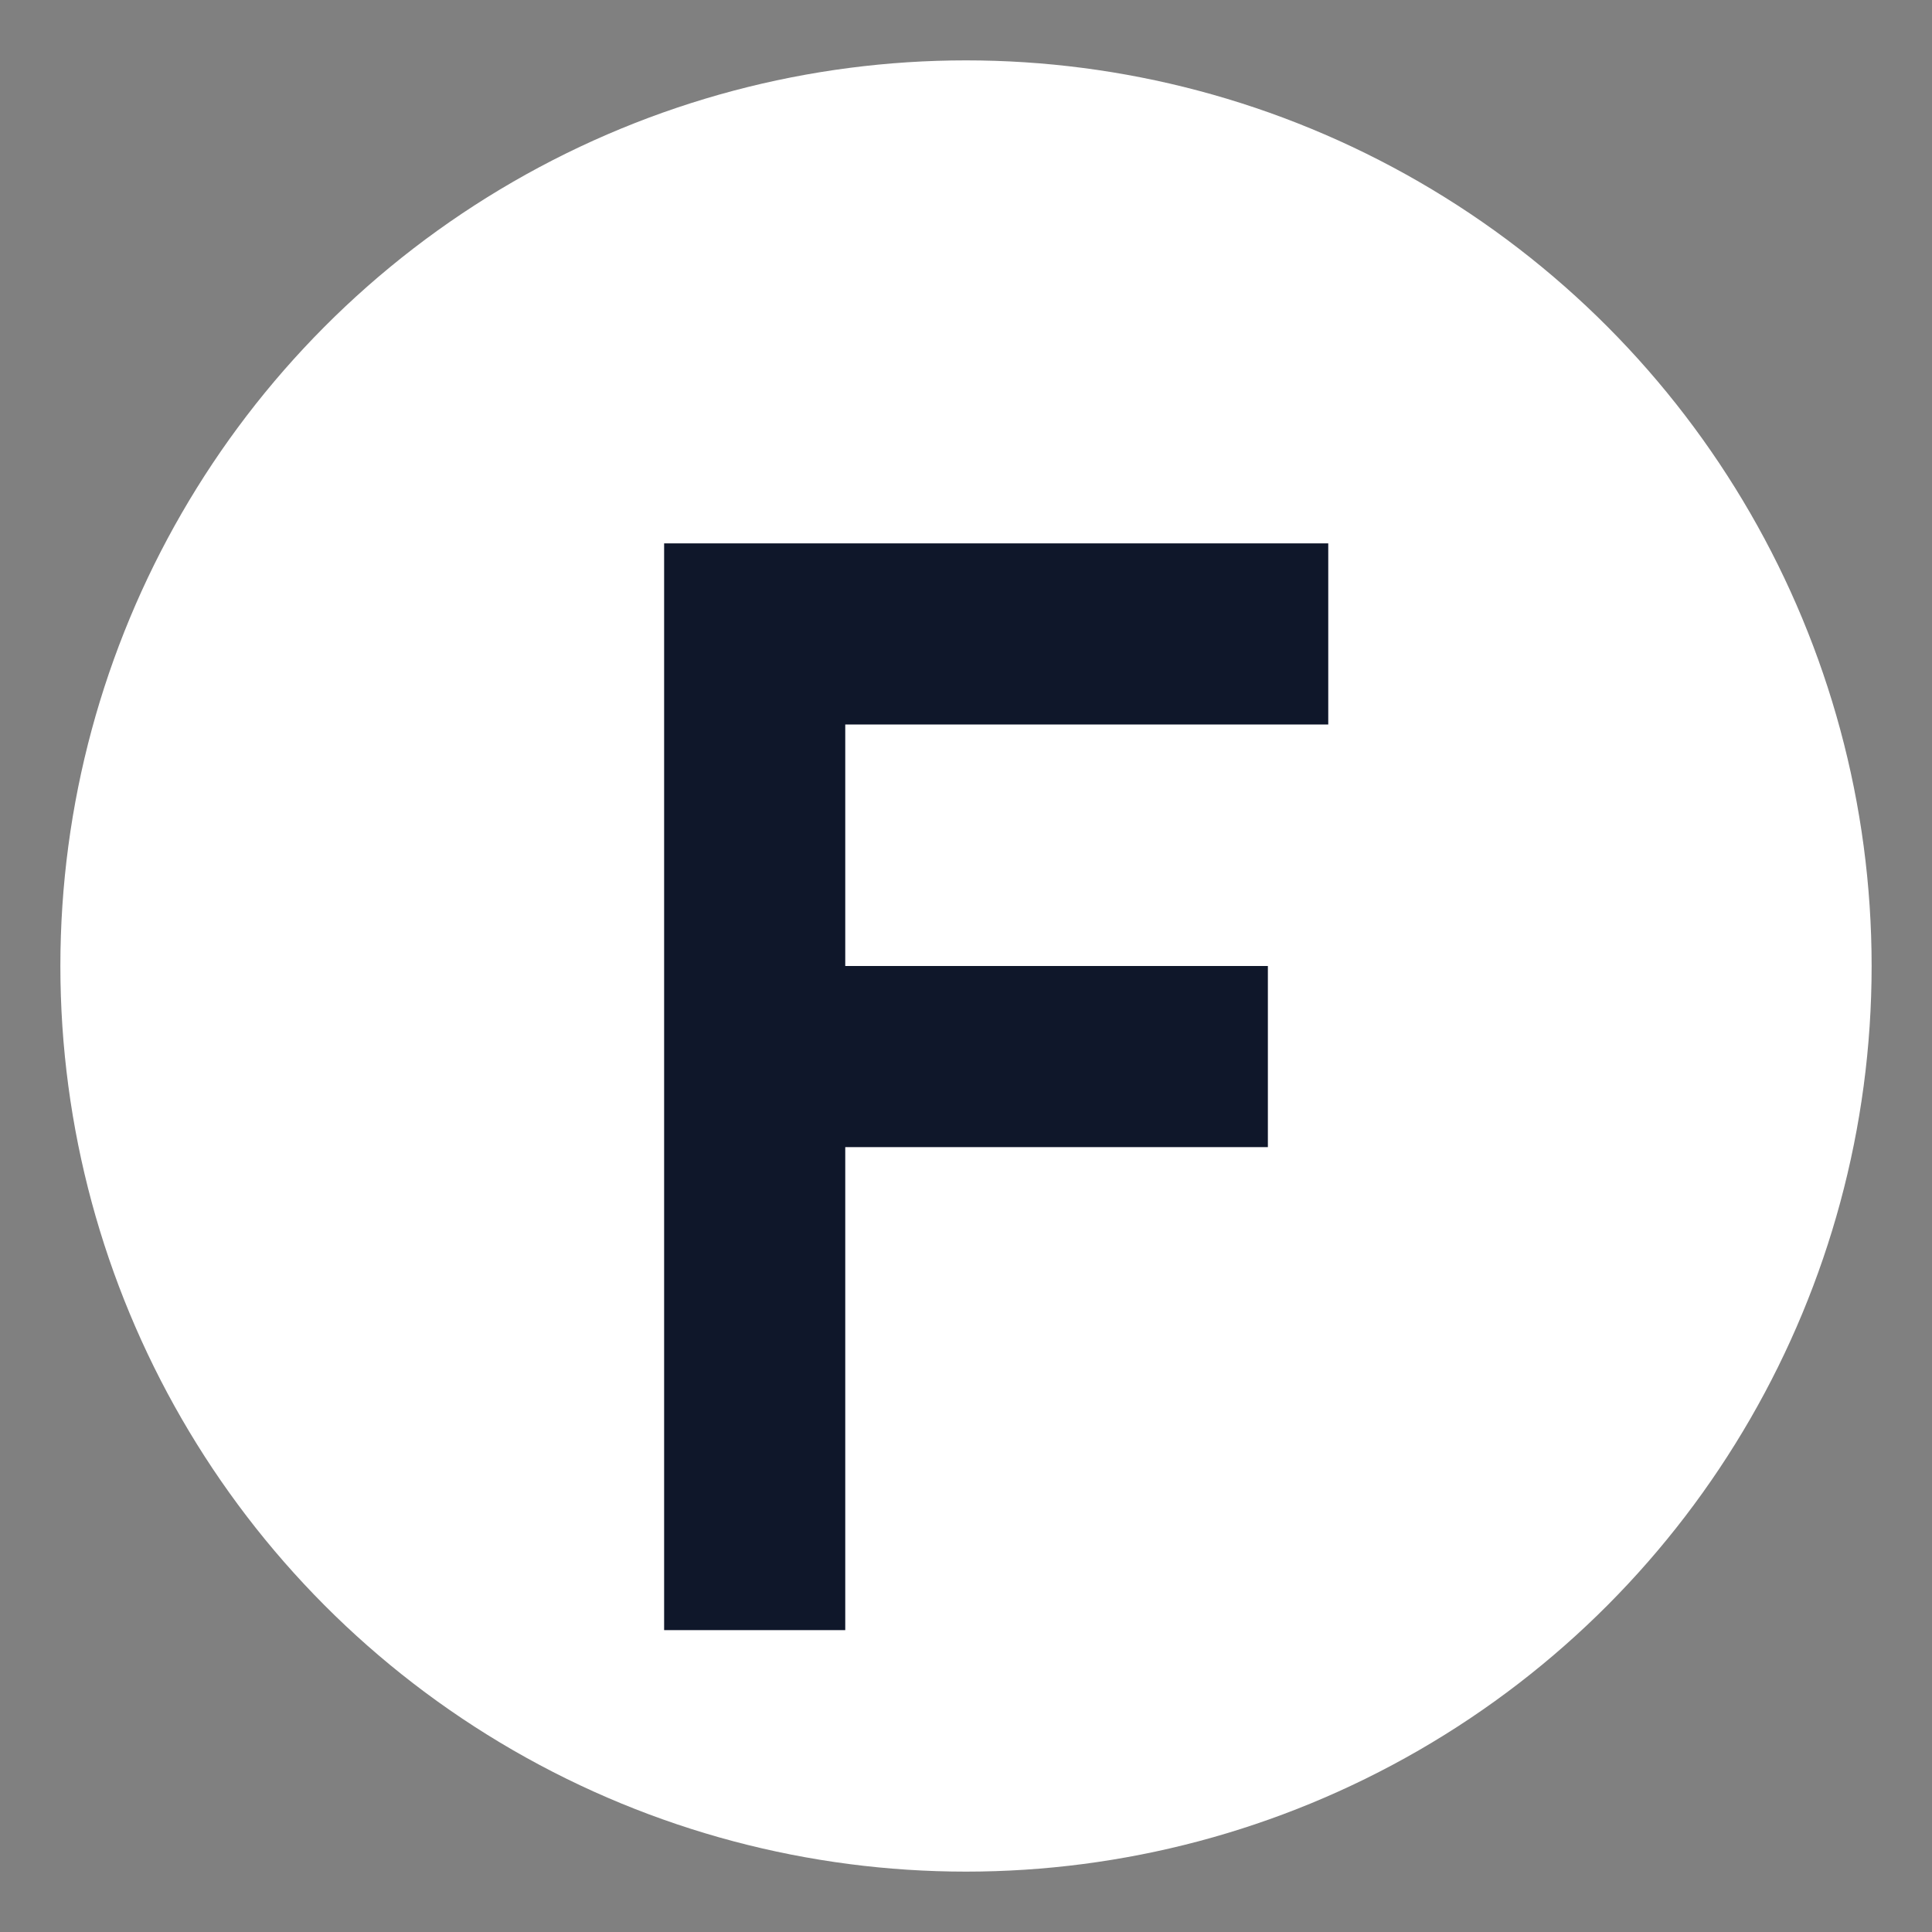<svg xmlns="http://www.w3.org/2000/svg" viewBox="0 0 64 64">
  <rect x="0" y="0" width="64" height="64" fill="#808080" stroke="none"/>
  <circle cx="32" cy="32" r="30" fill="#ffffff"/>
  <path d="M22 18h22v6H28v8h14v6H28v16h-6z" fill="#0f172a"/>
</svg>
